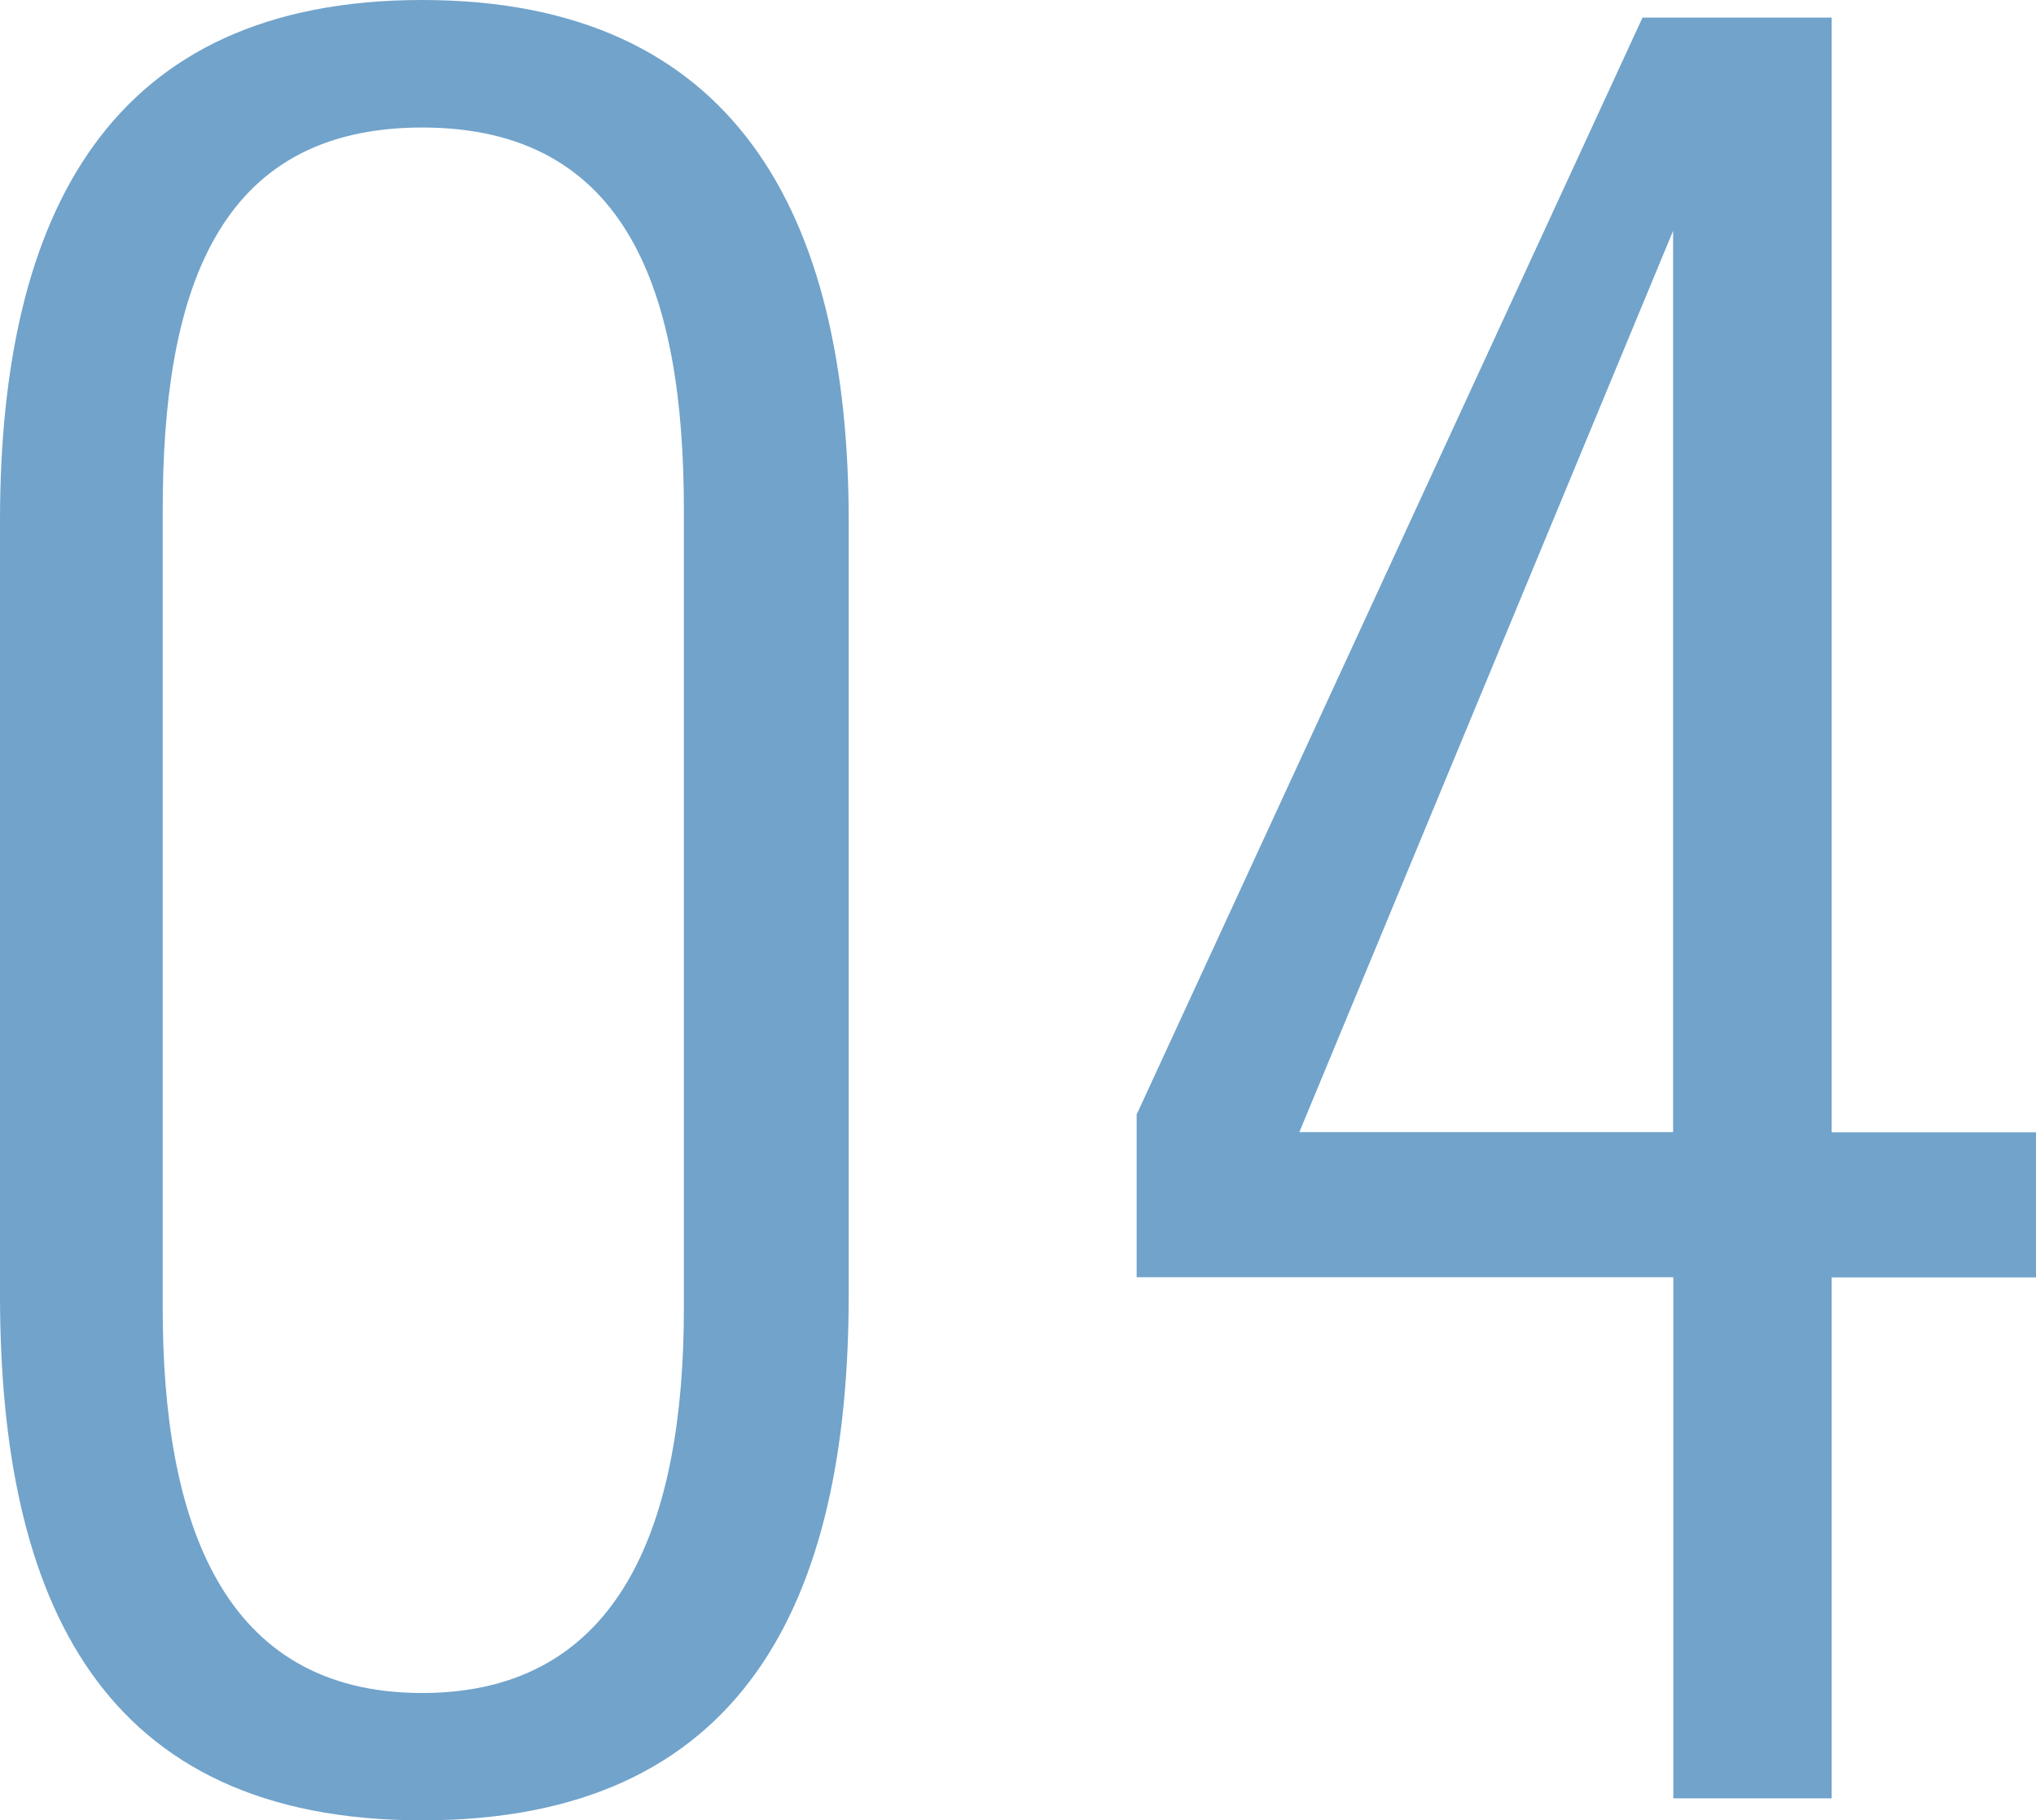 <svg xmlns="http://www.w3.org/2000/svg" id="b" viewBox="0 0 115.75 103.5"><defs><style>.d{fill:#71a3cb}</style></defs><g id="c"><path d="M0 73.62v-44C0 12.12 6.25 0 24 0s24.25 12.12 24.25 29.62v44c0 17.5-6 29.88-24.25 29.88S0 91 0 73.62Zm38.88.75V29c0-12.25-3.12-21.75-14.88-21.75S9.25 16.75 9.25 29v45.38c0 12.12 3.38 21.88 14.75 21.88s14.88-9.75 14.88-21.88ZM95.12 72.62h-30.5v-9.25L93.38 1h10.75v63.38h11.62v8.25h-11.62v29.62h-9V72.63Zm0-8.25V13.12L73.87 64.37h21.25Z" class="d"/></g></svg>